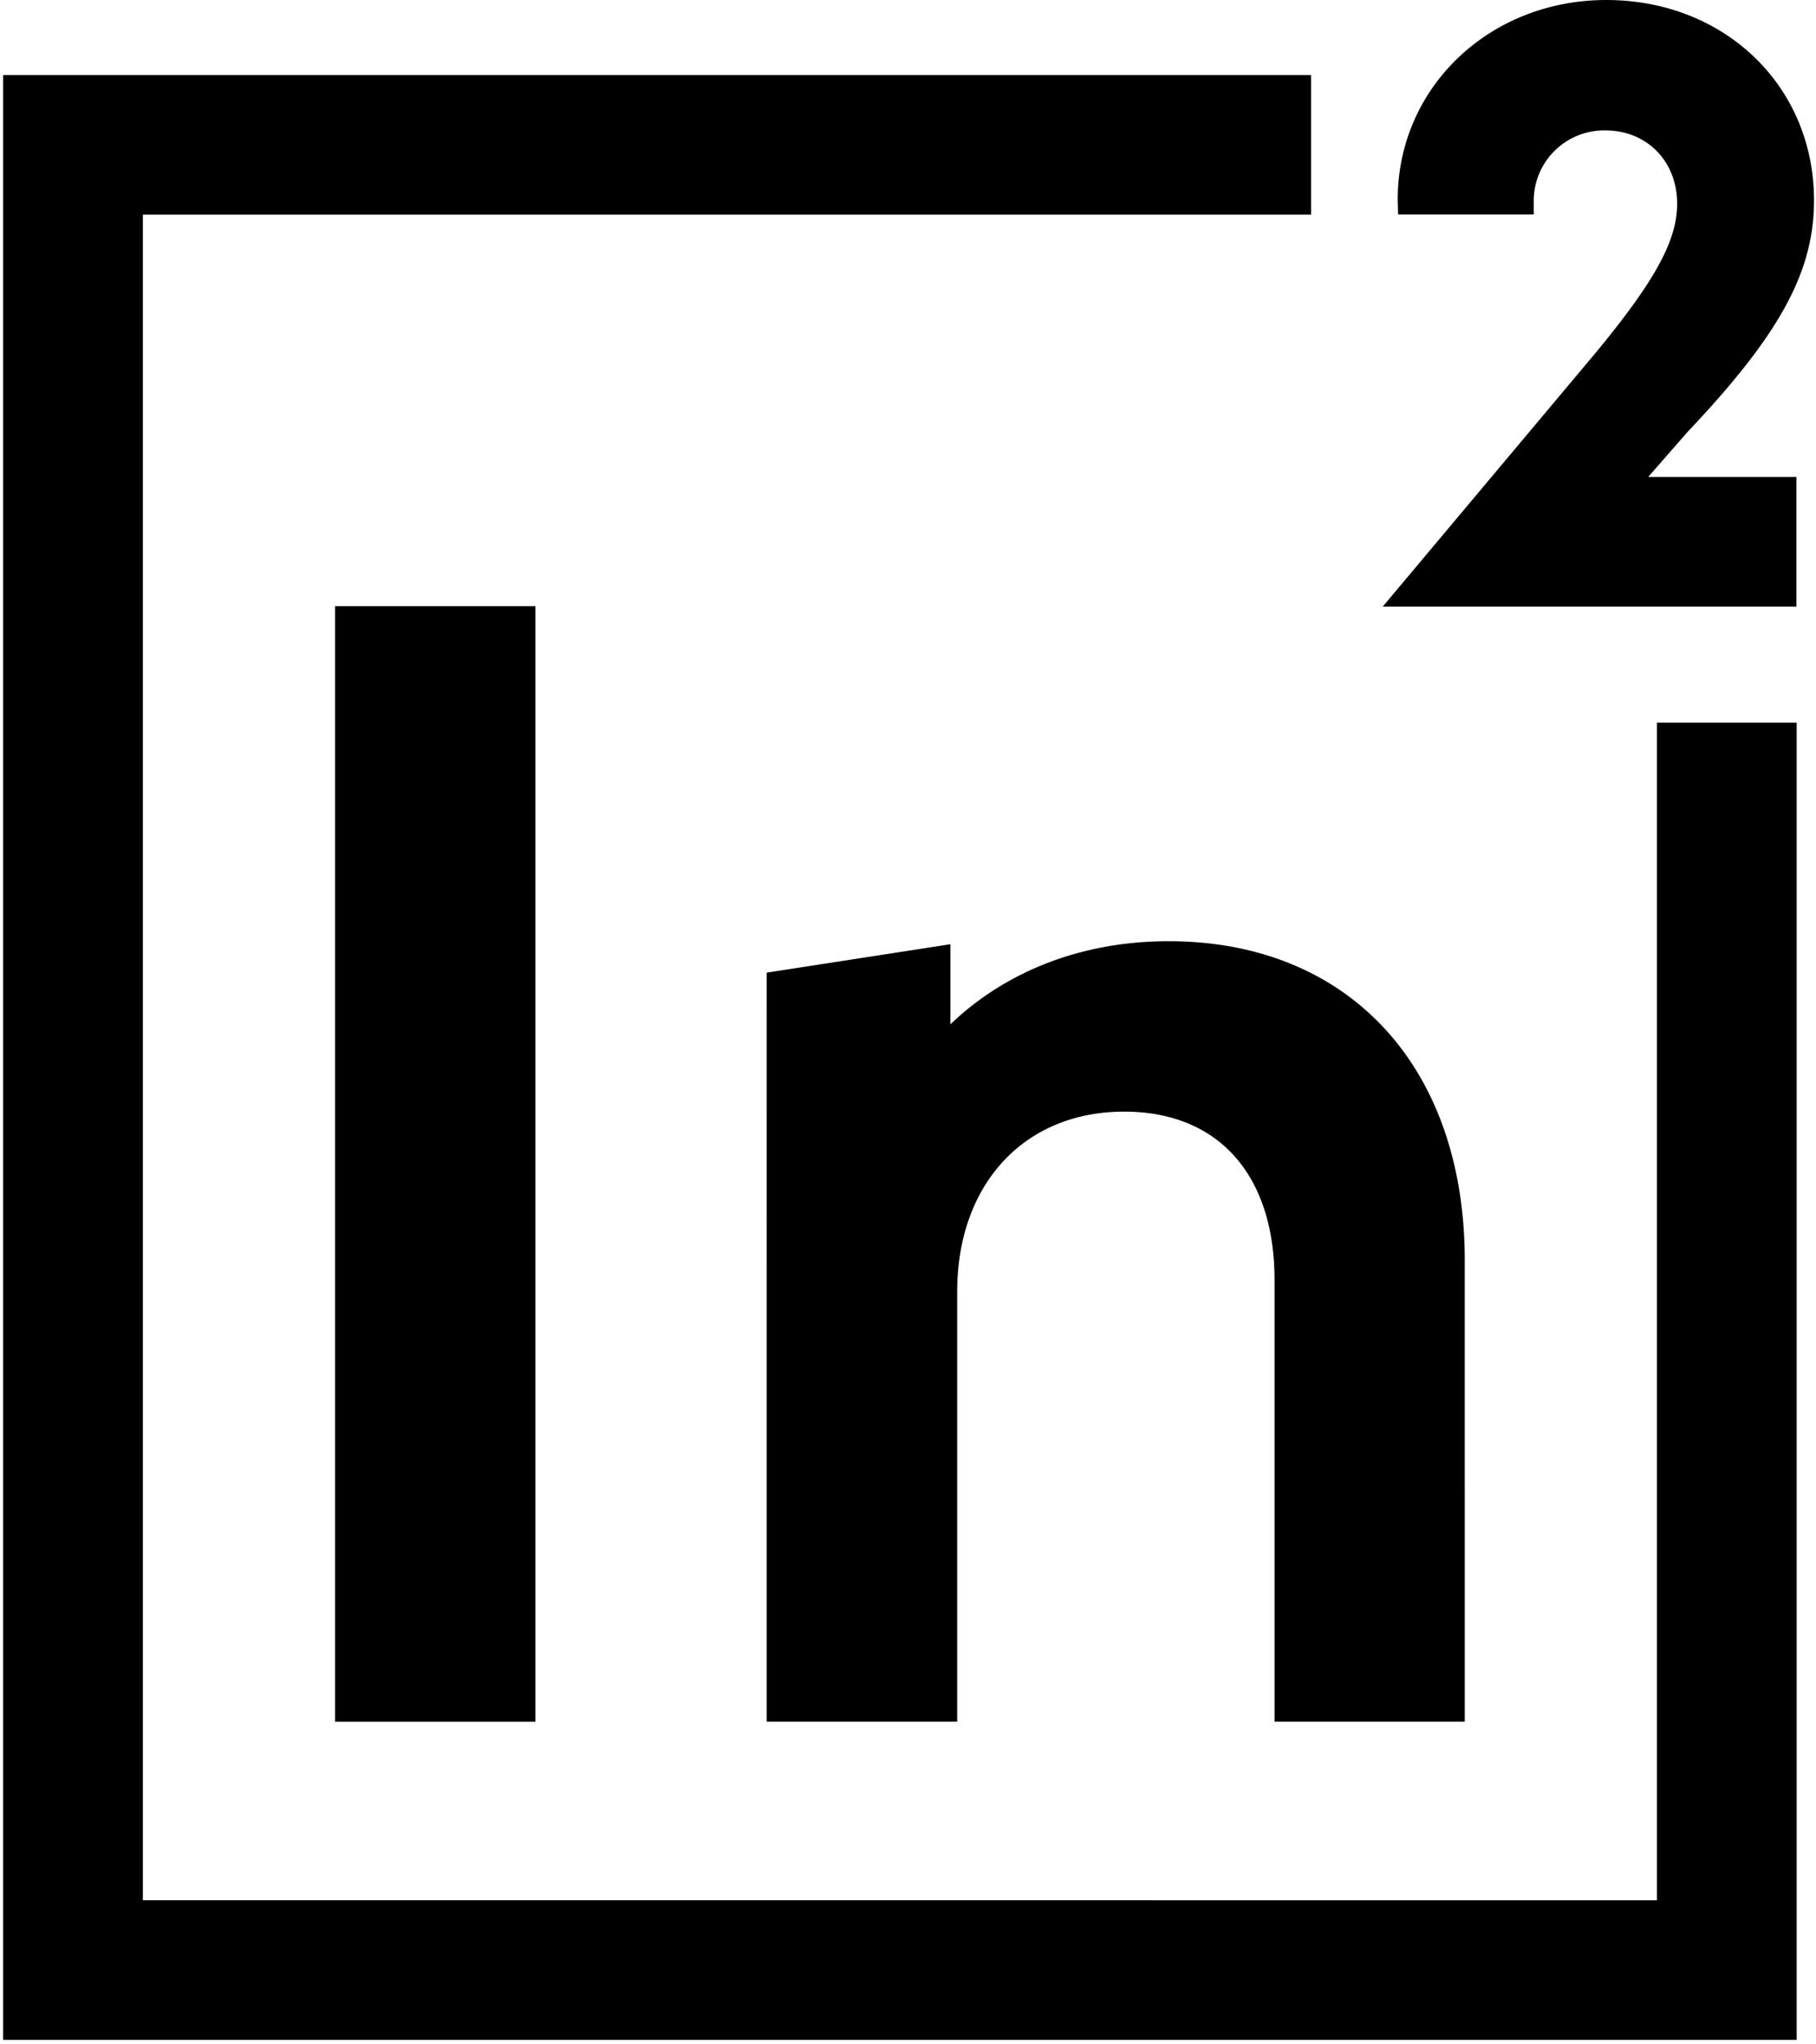 <svg xmlns="http://www.w3.org/2000/svg" width="351" height="395" viewBox="22 25 406 463">
  <path class="square" d="M394.68 188.668v266.71H51.654V73.615h264.658V42.003H20v445h406.334V188.668z" fill="#000"/>
  <path class="text"
        d="M426.285 162.379h-93.724l47.873-57.044c13.716-16.542 18.821-25.774 18.821-34.2 0-9.615-6.873-16.6-16.249-16.6a15.967 15.967 0 00-16.239 16.414v2.629h-30.73l-.088-3.395c0-25.333 20.756-45.181 47.245-45.181 26.833 0 47.068 19.505 47.068 45.368 0 16.238-7.776 30.415-28.679 52.491l-8.886 10.159h33.588zM140.577 414.943h-45.37V162.29h45.37zm210.56-.013h-43.092v-99.988c0-23.9-12.763-38.176-34.079-38.176-22.582 0-37.82 16.395-37.82 40.8v97.368h-43.16V245.291l41.619-6.436v18.141c12.714-12.186 30.024-18.828 49.444-18.828 40.745 0 67.087 28.374 67.087 72.281z"
        fill="#000"/>
</svg>
